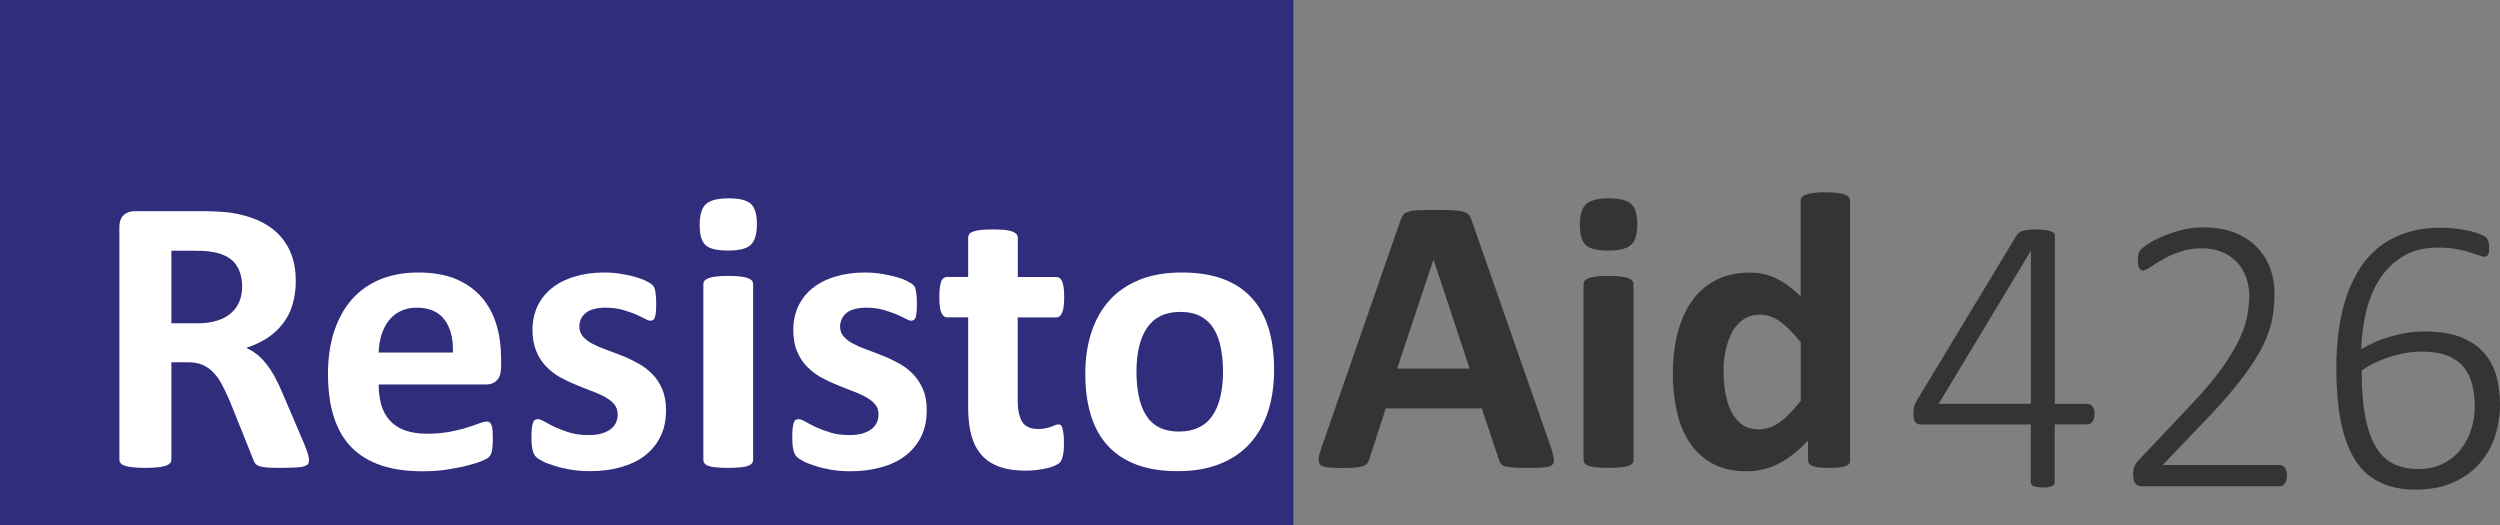 <!-- Generator: Adobe Illustrator 21.0.2, SVG Export Plug-In  -->
<svg version="1.1"
	 xmlns="http://www.w3.org/2000/svg" xmlns:xlink="http://www.w3.org/1999/xlink" xmlns:a="http://ns.adobe.com/AdobeSVGViewerExtensions/3.0/"
	 x="0px" y="0px" width="24.376px" height="5.12px" viewBox="0 0 24.376 5.12" style="enable-background:new 0 0 24.376 5.12;"
	 xml:space="preserve">
<rect x="0" y="0" width="24.376" height="5.12" fill="#808080" stroke="none"/>
<style type="text/css">
	.st0{fill:#302D7D;}
	.st1{fill:#343434;}
	.st2{fill:#FFFFFF;}
</style>
<defs>
</defs>
<g>
	<rect class="st0" width="12.611" height="5.12"/>
	<g>
		<path class="st1" d="M15.122,4.362c0.015,0.046,0.025,0.083,0.029,0.109c0.004,0.027-0.001,0.047-0.016,0.061
			s-0.039,0.022-0.075,0.025c-0.036,0.003-0.085,0.005-0.148,0.005c-0.065,0-0.117-0.001-0.153-0.003s-0.064-0.006-0.083-0.012
			c-0.02-0.006-0.033-0.014-0.041-0.024c-0.008-0.01-0.014-0.023-0.02-0.04l-0.167-0.501h-0.936L13.353,4.47
			c-0.005,0.019-0.012,0.033-0.02,0.046c-0.008,0.012-0.022,0.021-0.041,0.028s-0.045,0.012-0.079,0.015
			c-0.034,0.003-0.079,0.004-0.134,0.004c-0.059,0-0.105-0.002-0.139-0.006c-0.033-0.004-0.057-0.014-0.069-0.028
			s-0.017-0.035-0.013-0.063c0.003-0.026,0.013-0.063,0.029-0.107l0.769-2.212c0.008-0.021,0.017-0.039,0.027-0.053
			s0.027-0.023,0.049-0.03c0.022-0.008,0.053-0.012,0.093-0.014c0.04-0.002,0.092-0.003,0.158-0.003
			c0.076,0,0.136,0.001,0.181,0.003s0.08,0.006,0.105,0.014c0.025,0.007,0.043,0.018,0.054,0.031
			c0.011,0.015,0.02,0.033,0.028,0.058L15.122,4.362z M13.978,2.534h-0.002l-0.353,1.06h0.707L13.978,2.534z"/>
		<path class="st1" d="M15.964,2.185c0,0.098-0.02,0.165-0.06,0.202c-0.04,0.037-0.114,0.056-0.222,0.056
			c-0.109,0-0.183-0.018-0.221-0.054c-0.038-0.036-0.057-0.101-0.057-0.194c0-0.098,0.02-0.166,0.059-0.203
			c0.04-0.038,0.113-0.058,0.223-0.058c0.108,0,0.181,0.019,0.22,0.056C15.945,2.026,15.964,2.092,15.964,2.185z M15.927,4.485
			c0,0.013-0.004,0.024-0.012,0.033c-0.007,0.01-0.021,0.019-0.039,0.024c-0.019,0.007-0.043,0.012-0.074,0.015
			s-0.07,0.005-0.118,0.005c-0.047,0-0.086-0.002-0.118-0.005c-0.031-0.003-0.055-0.008-0.074-0.015
			c-0.019-0.006-0.032-0.015-0.04-0.024c-0.008-0.009-0.012-0.021-0.012-0.033V2.77c0-0.013,0.004-0.023,0.012-0.033
			s0.021-0.018,0.04-0.025c0.019-0.007,0.043-0.013,0.074-0.016c0.031-0.004,0.07-0.006,0.118-0.006
			c0.047,0,0.087,0.002,0.118,0.006c0.031,0.003,0.055,0.009,0.074,0.016c0.019,0.008,0.032,0.016,0.039,0.025
			c0.008,0.01,0.012,0.021,0.012,0.033V4.485z"/>
		<path class="st1" d="M18.04,4.485c0,0.014-0.003,0.026-0.009,0.035c-0.007,0.01-0.018,0.019-0.033,0.024
			c-0.016,0.007-0.037,0.011-0.063,0.014s-0.059,0.004-0.097,0.004c-0.041,0-0.074-0.001-0.1-0.004s-0.046-0.007-0.063-0.014
			C17.659,4.539,17.647,4.53,17.64,4.52c-0.007-0.009-0.011-0.021-0.011-0.035v-0.19c-0.088,0.095-0.181,0.169-0.278,0.221
			c-0.097,0.053-0.205,0.079-0.323,0.079c-0.131,0-0.242-0.025-0.332-0.076c-0.091-0.05-0.165-0.118-0.222-0.205
			c-0.057-0.086-0.099-0.187-0.124-0.301c-0.026-0.115-0.039-0.236-0.039-0.363c0-0.153,0.016-0.29,0.049-0.412
			c0.033-0.122,0.081-0.227,0.144-0.313s0.142-0.152,0.235-0.198s0.201-0.069,0.323-0.069c0.097,0,0.184,0.02,0.262,0.059
			c0.078,0.039,0.156,0.097,0.233,0.173V1.958c0-0.013,0.003-0.024,0.011-0.034c0.007-0.011,0.02-0.02,0.039-0.026
			s0.043-0.013,0.074-0.017s0.07-0.006,0.117-0.006c0.048,0,0.087,0.002,0.118,0.006s0.055,0.01,0.073,0.017
			s0.031,0.016,0.039,0.026c0.008,0.01,0.011,0.021,0.011,0.034V4.485z M17.558,3.337c-0.069-0.087-0.136-0.153-0.199-0.2
			c-0.063-0.046-0.13-0.069-0.199-0.069c-0.063,0-0.117,0.016-0.163,0.048c-0.045,0.031-0.082,0.073-0.11,0.126
			c-0.027,0.053-0.048,0.111-0.062,0.176c-0.013,0.065-0.02,0.132-0.02,0.199c0,0.072,0.006,0.143,0.017,0.21
			c0.012,0.068,0.031,0.129,0.057,0.183c0.026,0.053,0.061,0.096,0.105,0.128c0.043,0.032,0.099,0.048,0.166,0.048
			c0.033,0,0.066-0.005,0.097-0.015c0.032-0.009,0.063-0.025,0.096-0.047s0.066-0.05,0.101-0.086
			c0.035-0.035,0.073-0.078,0.114-0.13V3.337z"/>
	</g>
	<g>
		<path class="st2" d="M3.013,4.485c0,0.014-0.002,0.026-0.007,0.035C3.001,4.53,2.989,4.539,2.969,4.545
			C2.95,4.552,2.922,4.556,2.884,4.558S2.797,4.562,2.732,4.562c-0.054,0-0.097-0.001-0.129-0.004S2.546,4.551,2.527,4.544
			s-0.032-0.016-0.04-0.027C2.48,4.506,2.473,4.493,2.468,4.477L2.245,3.921C2.218,3.858,2.192,3.802,2.166,3.753
			C2.14,3.704,2.112,3.664,2.08,3.631C2.049,3.598,2.012,3.573,1.971,3.556S1.883,3.532,1.829,3.532H1.671v0.949
			c0,0.013-0.004,0.024-0.013,0.034C1.65,4.526,1.636,4.535,1.617,4.541C1.598,4.548,1.572,4.553,1.54,4.556
			C1.508,4.56,1.467,4.562,1.417,4.562c-0.049,0-0.089-0.002-0.122-0.006C1.261,4.553,1.236,4.548,1.217,4.541
			c-0.02-0.006-0.033-0.015-0.041-0.025c-0.008-0.01-0.012-0.021-0.012-0.034V2.218c0-0.056,0.015-0.097,0.043-0.122
			s0.064-0.037,0.107-0.037H1.96c0.066,0,0.12,0.001,0.162,0.004c0.042,0.002,0.081,0.006,0.116,0.009
			c0.1,0.015,0.19,0.039,0.271,0.073c0.08,0.035,0.148,0.08,0.204,0.136C2.768,2.337,2.811,2.402,2.84,2.479
			c0.03,0.076,0.044,0.164,0.044,0.263c0,0.083-0.011,0.159-0.032,0.229C2.832,3.039,2.801,3.1,2.759,3.154
			C2.718,3.208,2.668,3.255,2.607,3.295S2.478,3.367,2.401,3.391c0.037,0.018,0.072,0.039,0.105,0.065
			C2.539,3.482,2.57,3.514,2.598,3.55C2.627,3.587,2.655,3.629,2.68,3.676c0.025,0.047,0.051,0.1,0.075,0.158l0.21,0.491
			C2.985,4.374,2.997,4.41,3.004,4.432C3.01,4.455,3.013,4.473,3.013,4.485z M2.361,2.794c0-0.082-0.019-0.151-0.056-0.208
			C2.267,2.529,2.206,2.49,2.122,2.467C2.096,2.46,2.067,2.455,2.034,2.451S1.956,2.445,1.898,2.445H1.671v0.707h0.258
			c0.072,0,0.135-0.009,0.189-0.026c0.054-0.017,0.099-0.041,0.135-0.073C2.289,3.021,2.316,2.984,2.334,2.94
			S2.361,2.848,2.361,2.794z"/>
		<path class="st2" d="M4.886,3.576c0,0.059-0.013,0.103-0.04,0.131S4.784,3.749,4.738,3.749H3.692c0,0.073,0.009,0.14,0.026,0.2
			c0.018,0.06,0.045,0.11,0.083,0.151c0.038,0.042,0.086,0.074,0.146,0.096c0.06,0.021,0.131,0.033,0.215,0.033
			c0.085,0,0.159-0.007,0.224-0.019c0.064-0.013,0.12-0.025,0.167-0.041c0.047-0.015,0.086-0.027,0.117-0.04
			c0.031-0.012,0.056-0.019,0.075-0.019c0.011,0,0.021,0.003,0.029,0.007C4.78,4.123,4.786,4.131,4.791,4.142
			C4.797,4.154,4.8,4.17,4.802,4.191s0.003,0.048,0.003,0.08c0,0.028,0,0.053-0.002,0.072S4.8,4.381,4.797,4.394
			C4.795,4.409,4.791,4.421,4.785,4.431C4.78,4.44,4.774,4.449,4.765,4.458c-0.008,0.01-0.031,0.021-0.068,0.037
			S4.612,4.525,4.554,4.54S4.43,4.567,4.356,4.579C4.281,4.59,4.202,4.595,4.117,4.595c-0.153,0-0.287-0.019-0.402-0.058
			C3.601,4.499,3.505,4.44,3.427,4.362C3.351,4.284,3.293,4.184,3.255,4.065c-0.038-0.119-0.057-0.26-0.057-0.42
			c0-0.153,0.02-0.291,0.06-0.413c0.04-0.123,0.098-0.227,0.173-0.313c0.076-0.085,0.168-0.15,0.276-0.195
			C3.817,2.68,3.939,2.657,4.075,2.657c0.144,0,0.267,0.021,0.369,0.063C4.546,2.764,4.63,2.822,4.695,2.897S4.809,3.061,4.84,3.164
			s0.046,0.214,0.046,0.335V3.576z M4.416,3.437c0.004-0.136-0.023-0.243-0.082-0.32C4.276,3.039,4.185,3,4.063,3
			C4.002,3,3.948,3.012,3.903,3.035C3.857,3.057,3.819,3.089,3.789,3.128S3.736,3.214,3.719,3.266
			C3.703,3.32,3.694,3.377,3.692,3.437H4.416z"/>
		<path class="st2" d="M6.494,4c0,0.098-0.018,0.184-0.055,0.258S6.351,4.394,6.284,4.445c-0.066,0.05-0.146,0.087-0.237,0.112
			s-0.19,0.037-0.296,0.037c-0.064,0-0.125-0.005-0.184-0.014c-0.059-0.01-0.111-0.022-0.157-0.037
			C5.364,4.529,5.325,4.515,5.294,4.499s-0.053-0.03-0.067-0.044C5.213,4.442,5.201,4.421,5.194,4.391
			C5.186,4.363,5.182,4.32,5.182,4.264c0-0.037,0.001-0.067,0.004-0.09s0.006-0.04,0.012-0.054c0.005-0.014,0.011-0.022,0.019-0.026
			c0.008-0.005,0.017-0.007,0.029-0.007c0.014,0,0.035,0.008,0.063,0.023C5.336,4.127,5.37,4.144,5.411,4.164
			C5.453,4.182,5.5,4.201,5.555,4.218s0.117,0.024,0.186,0.024c0.043,0,0.083-0.004,0.117-0.013C5.891,4.22,5.921,4.207,5.946,4.19
			S5.99,4.152,6.003,4.127c0.013-0.025,0.02-0.055,0.02-0.089C6.022,4,6.01,3.967,5.987,3.939C5.963,3.911,5.931,3.888,5.892,3.867
			c-0.04-0.021-0.083-0.04-0.133-0.058c-0.049-0.019-0.1-0.038-0.152-0.061C5.555,3.727,5.504,3.702,5.455,3.675
			C5.405,3.646,5.361,3.611,5.322,3.57S5.251,3.479,5.228,3.422C5.204,3.364,5.192,3.295,5.192,3.214
			c0-0.082,0.016-0.157,0.048-0.227C5.272,2.919,5.319,2.86,5.379,2.811c0.061-0.049,0.134-0.087,0.221-0.113
			c0.087-0.027,0.184-0.041,0.292-0.041c0.054,0,0.106,0.004,0.157,0.012s0.097,0.018,0.138,0.029
			C6.227,2.709,6.261,2.722,6.29,2.735s0.049,0.025,0.061,0.034c0.012,0.01,0.021,0.02,0.026,0.029
			c0.005,0.01,0.009,0.021,0.011,0.035c0.003,0.013,0.005,0.029,0.007,0.05c0.002,0.02,0.003,0.045,0.003,0.074
			c0,0.034-0.001,0.063-0.003,0.085C6.393,3.064,6.39,3.082,6.385,3.095C6.381,3.107,6.375,3.116,6.367,3.12
			C6.359,3.125,6.35,3.127,6.34,3.127c-0.012,0-0.03-0.007-0.054-0.02C6.261,3.094,6.231,3.079,6.195,3.063
			C6.158,3.049,6.115,3.034,6.068,3.02C6.019,3.007,5.965,3,5.903,3C5.859,3,5.821,3.005,5.789,3.014
			C5.757,3.022,5.731,3.035,5.71,3.052C5.69,3.069,5.674,3.089,5.664,3.111S5.649,3.157,5.649,3.183c0,0.039,0.012,0.073,0.037,0.1
			C5.71,3.31,5.741,3.334,5.781,3.354c0.04,0.021,0.085,0.04,0.136,0.058C5.968,3.431,6.019,3.45,6.072,3.471
			c0.052,0.021,0.103,0.046,0.154,0.074s0.096,0.063,0.136,0.104c0.04,0.041,0.072,0.09,0.096,0.147
			C6.482,3.853,6.494,3.922,6.494,4z"/>
		<path class="st2" d="M7.38,2.185c0,0.098-0.02,0.165-0.06,0.202C7.28,2.425,7.207,2.443,7.099,2.443
			c-0.109,0-0.183-0.018-0.221-0.054C6.841,2.353,6.822,2.289,6.822,2.195c0-0.098,0.02-0.166,0.059-0.203
			c0.04-0.038,0.113-0.058,0.223-0.058c0.108,0,0.181,0.019,0.22,0.056C7.361,2.026,7.38,2.092,7.38,2.185z M7.343,4.485
			c0,0.013-0.004,0.024-0.012,0.033c-0.007,0.01-0.021,0.019-0.039,0.024C7.274,4.55,7.249,4.555,7.218,4.557
			s-0.07,0.005-0.118,0.005S7.014,4.56,6.983,4.557C6.952,4.555,6.928,4.55,6.909,4.543C6.89,4.537,6.878,4.528,6.87,4.518
			C6.862,4.51,6.858,4.498,6.858,4.485V2.77c0-0.013,0.004-0.023,0.012-0.033S6.89,2.72,6.909,2.712
			c0.019-0.007,0.043-0.013,0.074-0.016C7.014,2.692,7.053,2.69,7.101,2.69s0.087,0.002,0.118,0.006
			c0.031,0.003,0.055,0.009,0.074,0.016C7.311,2.72,7.324,2.727,7.332,2.737C7.34,2.747,7.343,2.758,7.343,2.77V4.485z"/>
		<path class="st2" d="M9.036,4c0,0.098-0.018,0.184-0.055,0.258S8.893,4.394,8.826,4.445C8.76,4.495,8.681,4.532,8.59,4.557
			S8.4,4.595,8.293,4.595c-0.064,0-0.125-0.005-0.184-0.014c-0.059-0.01-0.111-0.022-0.157-0.037
			C7.906,4.529,7.867,4.515,7.837,4.499s-0.053-0.03-0.067-0.044C7.755,4.442,7.744,4.421,7.737,4.391
			C7.729,4.363,7.725,4.32,7.725,4.264c0-0.037,0.001-0.067,0.004-0.09S7.735,4.134,7.74,4.12c0.005-0.014,0.011-0.022,0.019-0.026
			c0.008-0.005,0.017-0.007,0.029-0.007c0.014,0,0.035,0.008,0.063,0.023c0.028,0.017,0.062,0.034,0.103,0.054
			c0.042,0.019,0.089,0.037,0.144,0.054s0.117,0.024,0.186,0.024c0.043,0,0.083-0.004,0.117-0.013
			C8.434,4.22,8.464,4.207,8.489,4.19s0.044-0.038,0.057-0.063c0.013-0.025,0.02-0.055,0.02-0.089c0-0.038-0.012-0.071-0.036-0.099
			C8.505,3.911,8.474,3.888,8.435,3.867c-0.04-0.021-0.083-0.04-0.133-0.058c-0.049-0.019-0.1-0.038-0.152-0.061
			C8.097,3.727,8.047,3.702,7.997,3.675C7.948,3.646,7.904,3.611,7.864,3.57S7.794,3.479,7.77,3.422
			C7.746,3.364,7.735,3.295,7.735,3.214c0-0.082,0.016-0.157,0.048-0.227C7.815,2.919,7.861,2.86,7.921,2.811
			c0.061-0.049,0.134-0.087,0.221-0.113c0.087-0.027,0.184-0.041,0.292-0.041c0.054,0,0.106,0.004,0.157,0.012
			s0.097,0.018,0.138,0.029c0.041,0.011,0.076,0.023,0.104,0.037s0.049,0.025,0.061,0.034c0.012,0.01,0.021,0.02,0.026,0.029
			C8.924,2.808,8.928,2.82,8.93,2.834c0.003,0.013,0.005,0.029,0.007,0.05C8.939,2.903,8.94,2.929,8.94,2.958
			c0,0.034-0.001,0.063-0.003,0.085C8.935,3.064,8.932,3.082,8.928,3.095C8.923,3.107,8.917,3.116,8.909,3.12
			C8.902,3.125,8.893,3.127,8.883,3.127c-0.012,0-0.03-0.007-0.054-0.02C8.804,3.094,8.774,3.079,8.737,3.063
			C8.7,3.049,8.658,3.034,8.61,3.02C8.562,3.007,8.507,3,8.445,3C8.402,3,8.364,3.005,8.332,3.014
			C8.3,3.022,8.273,3.035,8.253,3.052c-0.021,0.018-0.036,0.037-0.046,0.06S8.191,3.157,8.191,3.183c0,0.039,0.012,0.073,0.037,0.1
			C8.252,3.31,8.284,3.334,8.324,3.354c0.04,0.021,0.085,0.04,0.136,0.058C8.51,3.431,8.562,3.45,8.614,3.471
			c0.052,0.021,0.103,0.046,0.154,0.074s0.096,0.063,0.136,0.104C8.944,3.69,8.975,3.739,9,3.797C9.024,3.853,9.036,3.922,9.036,4z"
			/>
		<path class="st2" d="M10.374,4.315c0,0.057-0.003,0.101-0.011,0.131c-0.007,0.029-0.016,0.051-0.028,0.063
			c-0.012,0.012-0.029,0.022-0.051,0.032c-0.023,0.01-0.049,0.019-0.079,0.025s-0.063,0.013-0.098,0.017
			C10.072,4.587,10.036,4.589,10,4.589c-0.097,0-0.18-0.012-0.25-0.036C9.679,4.528,9.62,4.491,9.574,4.44
			C9.528,4.39,9.494,4.325,9.472,4.248C9.45,4.171,9.44,4.08,9.44,3.974v-0.88H9.234c-0.024,0-0.043-0.016-0.056-0.046
			c-0.013-0.029-0.019-0.08-0.019-0.15c0-0.037,0.001-0.069,0.005-0.095c0.003-0.025,0.008-0.046,0.014-0.061
			s0.015-0.025,0.024-0.032c0.01-0.006,0.021-0.01,0.034-0.01H9.44V2.318c0-0.013,0.003-0.024,0.01-0.035
			c0.007-0.01,0.02-0.019,0.039-0.025s0.044-0.013,0.075-0.016c0.032-0.003,0.07-0.005,0.117-0.005c0.047,0,0.087,0.002,0.118,0.005
			C9.83,2.245,9.855,2.251,9.873,2.258s0.031,0.016,0.039,0.025c0.008,0.011,0.012,0.022,0.012,0.035v0.383h0.374
			c0.013,0,0.024,0.004,0.034,0.01c0.01,0.007,0.018,0.018,0.024,0.032c0.007,0.015,0.011,0.035,0.015,0.061
			s0.005,0.058,0.005,0.095c0,0.07-0.006,0.121-0.02,0.15c-0.013,0.03-0.031,0.046-0.056,0.046H9.923v0.807
			c0,0.094,0.015,0.164,0.044,0.211c0.029,0.047,0.082,0.07,0.158,0.07c0.026,0,0.049-0.002,0.069-0.007
			c0.021-0.004,0.039-0.009,0.055-0.015c0.016-0.006,0.03-0.012,0.041-0.016c0.011-0.005,0.021-0.007,0.03-0.007
			c0.008,0,0.015,0.002,0.022,0.007c0.007,0.004,0.012,0.014,0.016,0.026c0.004,0.014,0.007,0.032,0.011,0.056
			C10.372,4.25,10.374,4.28,10.374,4.315z"/>
		<path class="st2" d="M12.423,3.608c0,0.146-0.019,0.28-0.058,0.401c-0.039,0.12-0.097,0.225-0.175,0.312
			c-0.078,0.088-0.177,0.155-0.295,0.202c-0.118,0.048-0.256,0.071-0.414,0.071c-0.153,0-0.286-0.021-0.398-0.063
			c-0.113-0.042-0.207-0.104-0.281-0.185c-0.075-0.081-0.13-0.181-0.166-0.299C10.6,3.93,10.582,3.795,10.582,3.643
			c0-0.146,0.02-0.28,0.059-0.401c0.04-0.122,0.098-0.226,0.176-0.313c0.079-0.087,0.176-0.153,0.294-0.201s0.255-0.071,0.413-0.071
			c0.154,0,0.288,0.021,0.401,0.063c0.113,0.042,0.206,0.104,0.28,0.185c0.074,0.08,0.128,0.18,0.165,0.298
			C12.405,3.32,12.423,3.456,12.423,3.608z M11.925,3.628c0-0.085-0.007-0.162-0.021-0.233c-0.013-0.071-0.036-0.134-0.068-0.187
			s-0.075-0.094-0.128-0.123s-0.121-0.044-0.201-0.044c-0.072,0-0.135,0.013-0.189,0.039s-0.098,0.064-0.133,0.115
			s-0.061,0.112-0.078,0.184c-0.017,0.071-0.026,0.152-0.026,0.243c0,0.085,0.007,0.163,0.021,0.234s0.037,0.133,0.068,0.186
			c0.032,0.053,0.074,0.094,0.128,0.123c0.054,0.028,0.121,0.043,0.2,0.043c0.073,0,0.137-0.014,0.19-0.04
			c0.054-0.025,0.099-0.064,0.133-0.114s0.06-0.11,0.077-0.182S11.925,3.72,11.925,3.628z"/>
	</g>
</g>
<g>
	<path class="st1" d="M20.422,4.038c0,0.029-0.006,0.054-0.019,0.072s-0.03,0.028-0.053,0.028h-0.316v0.564
		c0,0.007-0.002,0.015-0.006,0.021c-0.004,0.007-0.01,0.012-0.02,0.016C20,4.743,19.988,4.746,19.973,4.749
		c-0.015,0.003-0.034,0.004-0.057,0.004c-0.022,0-0.04-0.001-0.055-0.004c-0.015-0.003-0.027-0.006-0.036-0.01
		c-0.009-0.004-0.015-0.009-0.019-0.016c-0.003-0.006-0.005-0.014-0.005-0.021V4.139h-1.071c-0.012,0-0.022-0.002-0.031-0.005
		c-0.009-0.004-0.017-0.009-0.024-0.017C18.67,4.11,18.665,4.1,18.662,4.086c-0.003-0.013-0.005-0.028-0.005-0.048
		c0-0.017,0-0.031,0.002-0.044c0.001-0.013,0.003-0.025,0.007-0.037c0.003-0.012,0.008-0.022,0.013-0.033
		c0.006-0.011,0.013-0.023,0.021-0.036l0.965-1.597c0.006-0.009,0.015-0.017,0.024-0.024c0.01-0.007,0.022-0.013,0.037-0.017
		c0.015-0.005,0.033-0.008,0.053-0.01s0.044-0.003,0.071-0.003c0.029,0,0.056,0.001,0.079,0.004
		c0.023,0.002,0.042,0.006,0.058,0.011c0.016,0.004,0.027,0.01,0.036,0.018s0.013,0.017,0.013,0.025v1.643h0.316
		c0.021,0,0.039,0.009,0.052,0.025S20.422,4.005,20.422,4.038z M19.803,2.449h-0.004l-0.896,1.488h0.899V2.449z"/>
	<path class="st1" d="M22.299,4.634c0,0.015-0.001,0.029-0.005,0.043c-0.003,0.014-0.008,0.025-0.013,0.034
		c-0.006,0.01-0.013,0.018-0.022,0.022c-0.009,0.005-0.019,0.008-0.031,0.008h-1.346c-0.012,0-0.022-0.002-0.033-0.006
		c-0.011-0.004-0.02-0.01-0.027-0.019c-0.007-0.008-0.013-0.02-0.017-0.033c-0.004-0.015-0.006-0.031-0.006-0.05
		c0-0.018,0-0.032,0.002-0.045c0.001-0.013,0.004-0.024,0.008-0.034c0.004-0.011,0.009-0.021,0.015-0.031
		c0.006-0.01,0.015-0.021,0.025-0.032l0.51-0.54c0.127-0.133,0.228-0.253,0.303-0.358c0.075-0.104,0.133-0.2,0.172-0.284
		c0.04-0.085,0.066-0.162,0.078-0.231s0.019-0.135,0.019-0.196s-0.01-0.121-0.03-0.177c-0.02-0.056-0.049-0.104-0.087-0.146
		c-0.039-0.041-0.086-0.075-0.144-0.1c-0.057-0.025-0.123-0.038-0.197-0.038c-0.081,0-0.154,0.012-0.218,0.034
		c-0.064,0.022-0.121,0.047-0.168,0.075c-0.048,0.027-0.088,0.053-0.121,0.075s-0.056,0.033-0.071,0.033
		c-0.008,0-0.015-0.002-0.021-0.006s-0.012-0.01-0.017-0.019c-0.004-0.008-0.008-0.019-0.009-0.031
		c-0.002-0.013-0.003-0.027-0.003-0.044c0-0.016,0-0.028,0.002-0.039c0.001-0.01,0.003-0.02,0.005-0.028
		c0.003-0.008,0.006-0.016,0.011-0.023s0.014-0.019,0.029-0.031s0.04-0.03,0.075-0.052s0.08-0.044,0.134-0.066
		c0.054-0.022,0.114-0.042,0.179-0.058c0.065-0.017,0.134-0.024,0.204-0.024c0.117,0,0.219,0.018,0.306,0.052
		c0.086,0.035,0.159,0.082,0.216,0.141c0.058,0.06,0.101,0.128,0.129,0.205c0.028,0.078,0.042,0.16,0.042,0.246
		c0,0.079-0.006,0.159-0.02,0.238c-0.014,0.078-0.042,0.165-0.086,0.258c-0.044,0.093-0.109,0.196-0.193,0.309
		c-0.084,0.113-0.196,0.244-0.336,0.392l-0.455,0.476h1.14c0.01,0,0.02,0.002,0.029,0.007c0.009,0.005,0.017,0.011,0.023,0.021
		c0.006,0.009,0.011,0.02,0.014,0.032C22.298,4.604,22.299,4.618,22.299,4.634z"/>
	<path class="st1" d="M24.376,3.947c0,0.101-0.016,0.2-0.046,0.299s-0.08,0.188-0.146,0.265c-0.066,0.078-0.152,0.142-0.257,0.19
		c-0.105,0.049-0.231,0.073-0.379,0.073c-0.097,0-0.184-0.013-0.26-0.038s-0.142-0.061-0.199-0.107s-0.105-0.105-0.144-0.174
		s-0.07-0.147-0.095-0.236c-0.024-0.088-0.042-0.186-0.053-0.291c-0.011-0.106-0.017-0.221-0.017-0.344
		c0-0.111,0.007-0.222,0.02-0.333c0.013-0.11,0.035-0.217,0.065-0.317s0.072-0.195,0.123-0.282c0.05-0.087,0.114-0.163,0.189-0.227
		s0.165-0.113,0.268-0.15c0.103-0.036,0.222-0.055,0.356-0.055c0.047,0,0.095,0.003,0.143,0.009s0.092,0.013,0.132,0.022
		c0.041,0.009,0.075,0.019,0.102,0.03c0.028,0.012,0.046,0.021,0.055,0.028c0.009,0.007,0.015,0.014,0.019,0.021
		c0.004,0.007,0.007,0.014,0.01,0.021s0.004,0.017,0.006,0.026c0.001,0.01,0.002,0.021,0.002,0.033c0,0.015,0,0.027-0.001,0.039
		c-0.001,0.012-0.002,0.021-0.006,0.028s-0.008,0.015-0.015,0.019c-0.006,0.005-0.015,0.007-0.025,0.007
		c-0.014,0-0.033-0.005-0.057-0.014c-0.024-0.009-0.053-0.02-0.089-0.03c-0.035-0.012-0.078-0.022-0.128-0.031
		s-0.109-0.014-0.177-0.014c-0.13,0-0.241,0.027-0.334,0.081c-0.093,0.054-0.17,0.127-0.23,0.218
		c-0.06,0.091-0.105,0.196-0.135,0.315c-0.029,0.12-0.046,0.245-0.05,0.376c0.036-0.021,0.076-0.041,0.121-0.062
		s0.093-0.039,0.146-0.055c0.053-0.017,0.108-0.029,0.167-0.04c0.059-0.01,0.122-0.015,0.187-0.015c0.14,0,0.257,0.019,0.351,0.056
		s0.168,0.088,0.225,0.153c0.057,0.064,0.097,0.141,0.121,0.227C24.364,3.758,24.376,3.85,24.376,3.947z M24.13,3.971
		c0-0.081-0.008-0.154-0.025-0.222c-0.017-0.066-0.045-0.124-0.085-0.171c-0.04-0.048-0.093-0.085-0.159-0.111
		c-0.066-0.026-0.148-0.039-0.246-0.039c-0.054,0-0.108,0.005-0.163,0.015c-0.055,0.009-0.107,0.022-0.158,0.039
		S23.195,3.518,23.15,3.54c-0.046,0.022-0.086,0.047-0.123,0.072c0,0.18,0.012,0.331,0.036,0.454
		c0.024,0.122,0.059,0.221,0.105,0.296c0.046,0.075,0.104,0.13,0.172,0.162c0.069,0.033,0.149,0.049,0.24,0.049
		c0.095,0,0.177-0.018,0.246-0.055c0.07-0.036,0.127-0.084,0.172-0.143s0.078-0.123,0.099-0.194C24.119,4.11,24.13,4.04,24.13,3.971
		z"/>
</g>
</svg>